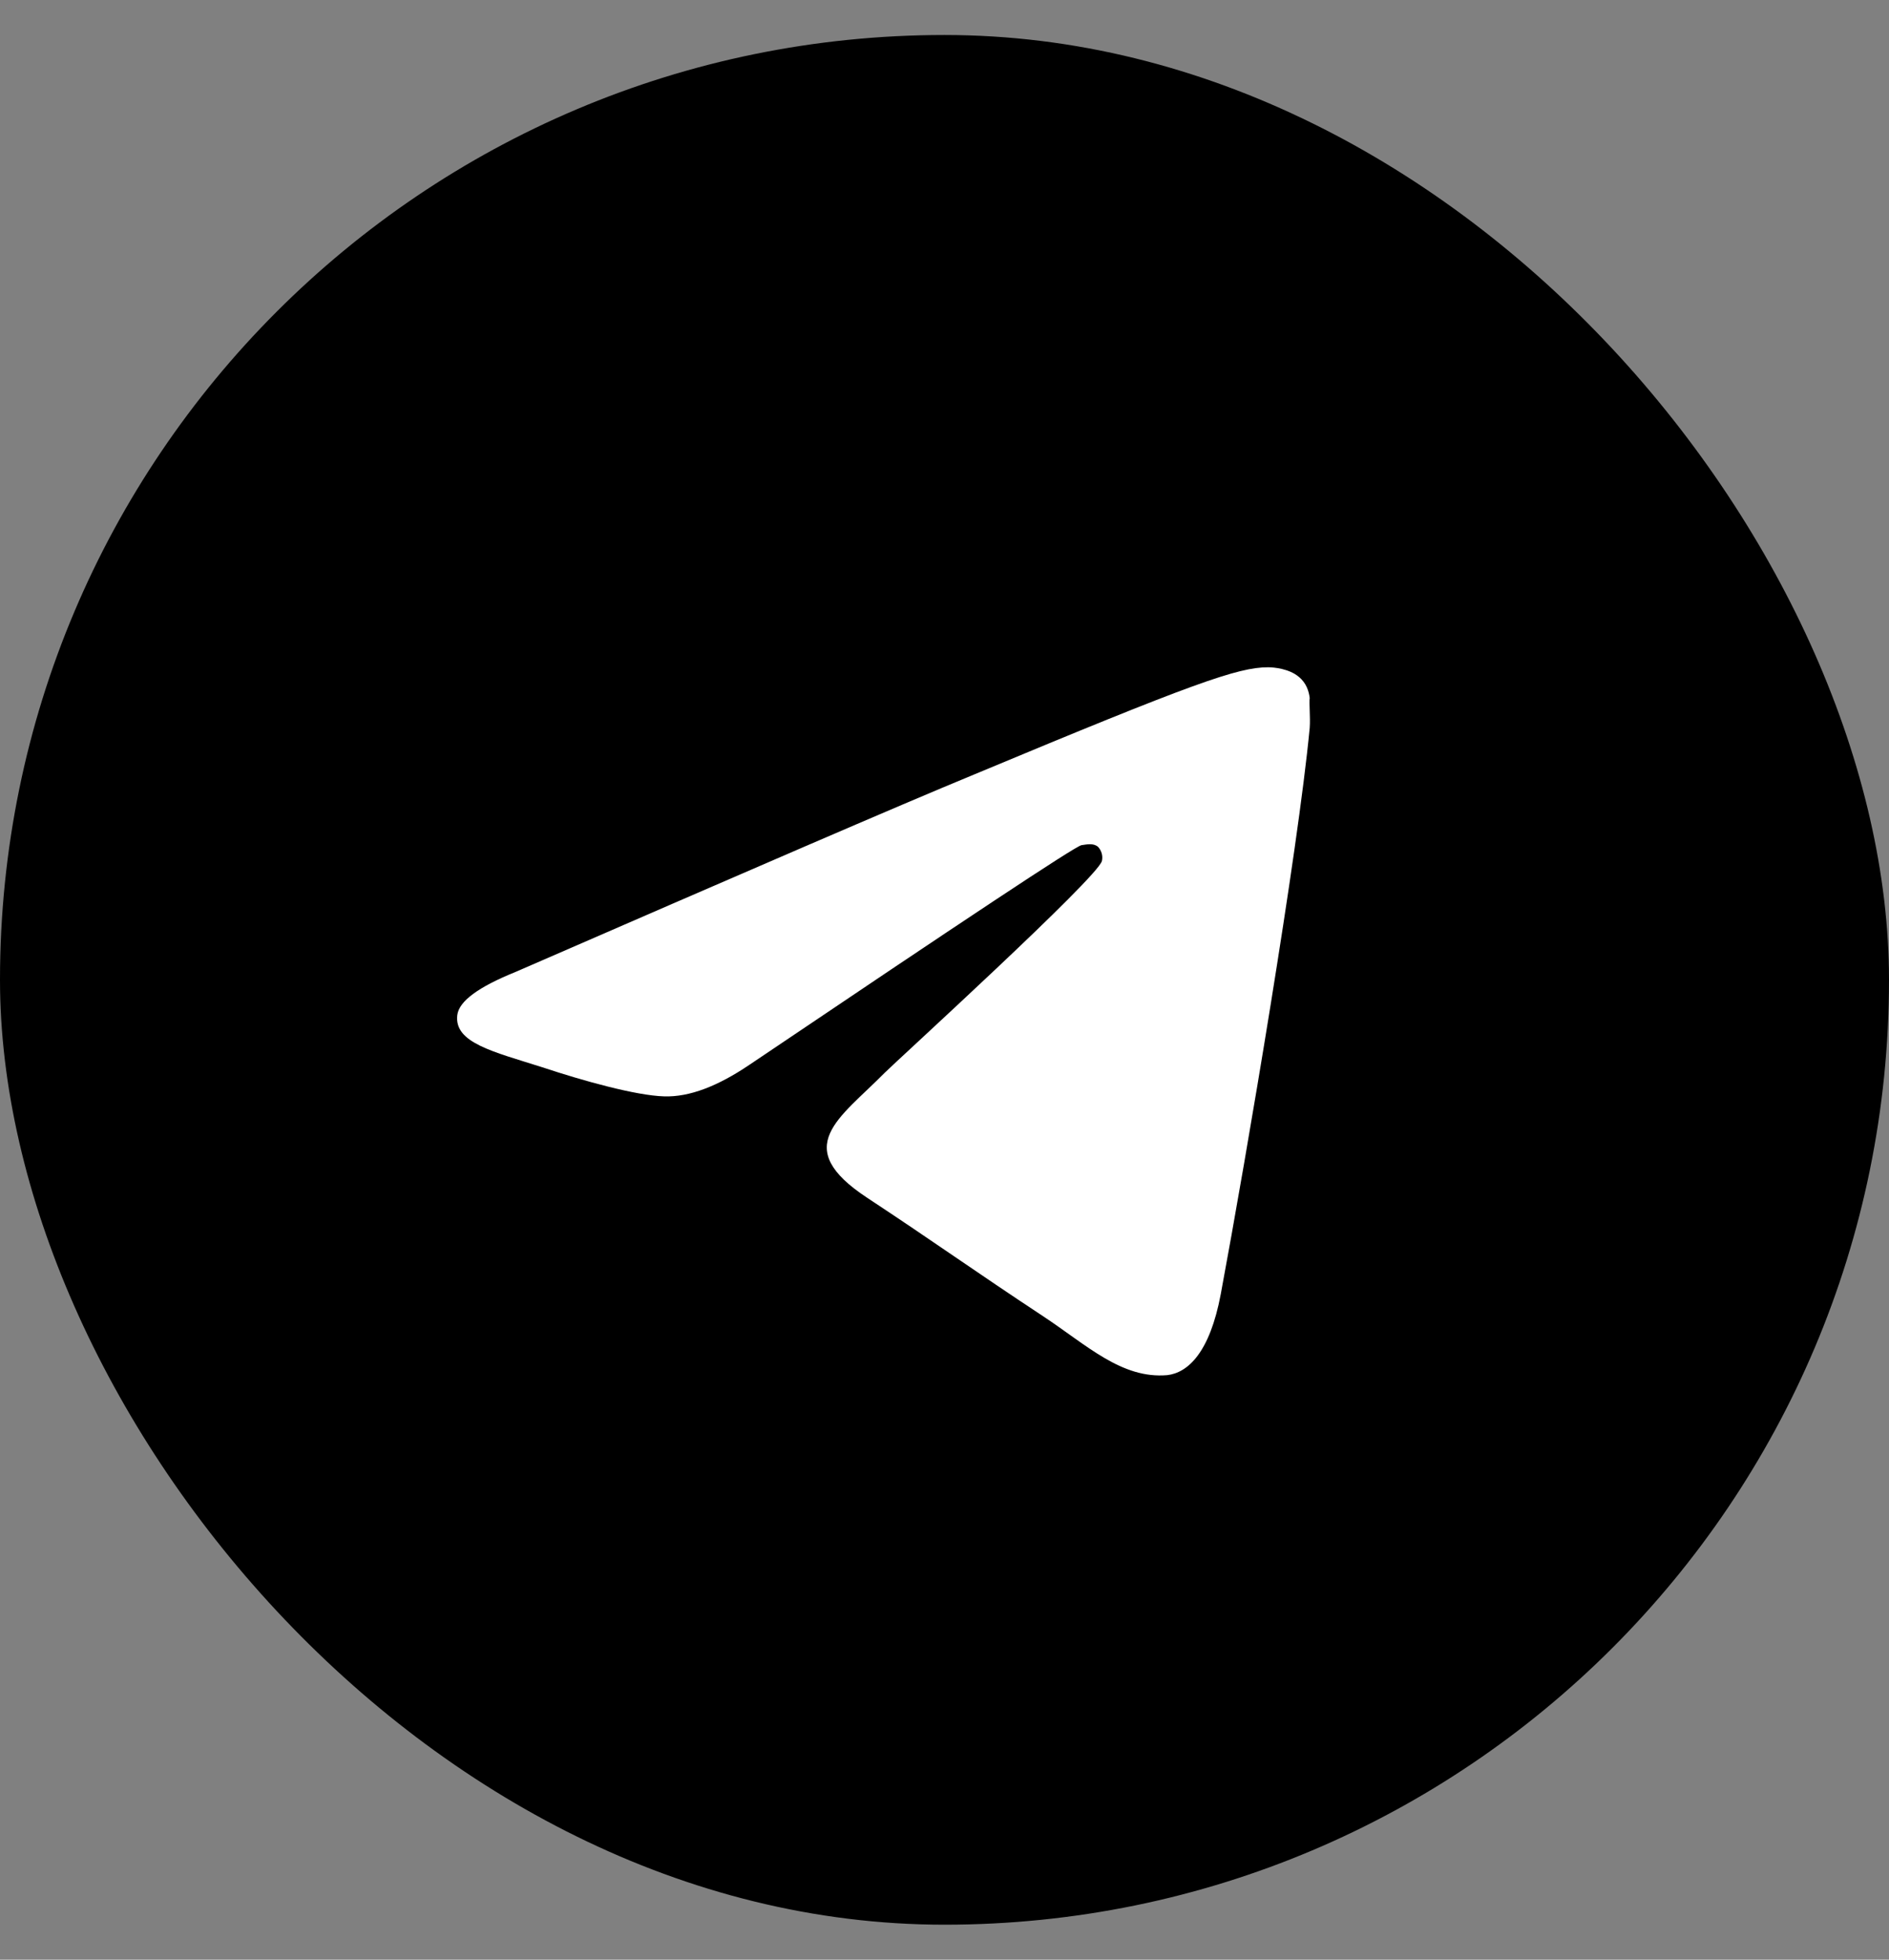 <?xml version="1.0" encoding="UTF-8"?> <svg xmlns="http://www.w3.org/2000/svg" width="27" height="28" viewBox="0 0 27 28" fill="none"><rect x="0" y="0" width="27" height="28" fill="#808080" stroke="none"/><rect y="0.5" width="27" height="27" rx="13.5" fill="black"></rect><path d="M13.5 2.75C7.29 2.75 2.25 7.79 2.25 14C2.25 20.21 7.29 25.25 13.5 25.25C19.71 25.25 24.75 20.21 24.75 14C24.75 7.79 19.71 2.75 13.5 2.75ZM18.72 10.4C18.551 12.178 17.82 16.497 17.449 18.489C17.291 19.332 16.976 19.614 16.684 19.648C16.031 19.704 15.536 19.22 14.906 18.804C13.916 18.151 13.354 17.746 12.398 17.116C11.284 16.385 12.004 15.98 12.645 15.328C12.814 15.159 15.694 12.537 15.75 12.301C15.758 12.265 15.757 12.228 15.747 12.193C15.737 12.158 15.719 12.125 15.694 12.099C15.626 12.043 15.536 12.065 15.457 12.076C15.356 12.099 13.781 13.145 10.71 15.215C10.26 15.519 9.855 15.676 9.495 15.665C9.09 15.654 8.325 15.44 7.751 15.249C7.043 15.024 6.491 14.9 6.536 14.506C6.559 14.304 6.84 14.101 7.369 13.887C10.654 12.459 12.836 11.514 13.928 11.064C17.055 9.759 17.696 9.534 18.124 9.534C18.214 9.534 18.427 9.556 18.562 9.669C18.675 9.759 18.709 9.883 18.72 9.973C18.709 10.04 18.731 10.242 18.72 10.4Z" fill="black"></path><path d="M18.72 10.4C18.551 12.178 17.82 16.497 17.449 18.489C17.291 19.332 16.976 19.614 16.684 19.648C16.031 19.704 15.536 19.22 14.906 18.804C13.916 18.151 13.354 17.746 12.398 17.116C11.284 16.385 12.004 15.98 12.645 15.328C12.814 15.159 15.694 12.537 15.75 12.301C15.758 12.265 15.757 12.228 15.747 12.193C15.737 12.158 15.719 12.125 15.694 12.099C15.626 12.043 15.536 12.065 15.457 12.076C15.356 12.099 13.781 13.145 10.71 15.215C10.26 15.519 9.855 15.676 9.495 15.665C9.09 15.654 8.325 15.44 7.751 15.249C7.043 15.024 6.491 14.9 6.536 14.506C6.559 14.304 6.84 14.101 7.369 13.887C10.654 12.459 12.836 11.514 13.928 11.064C17.055 9.759 17.696 9.534 18.124 9.534C18.214 9.534 18.427 9.556 18.562 9.669C18.675 9.759 18.709 9.883 18.72 9.973C18.709 10.04 18.731 10.242 18.72 10.4Z" fill="white"></path></svg> 